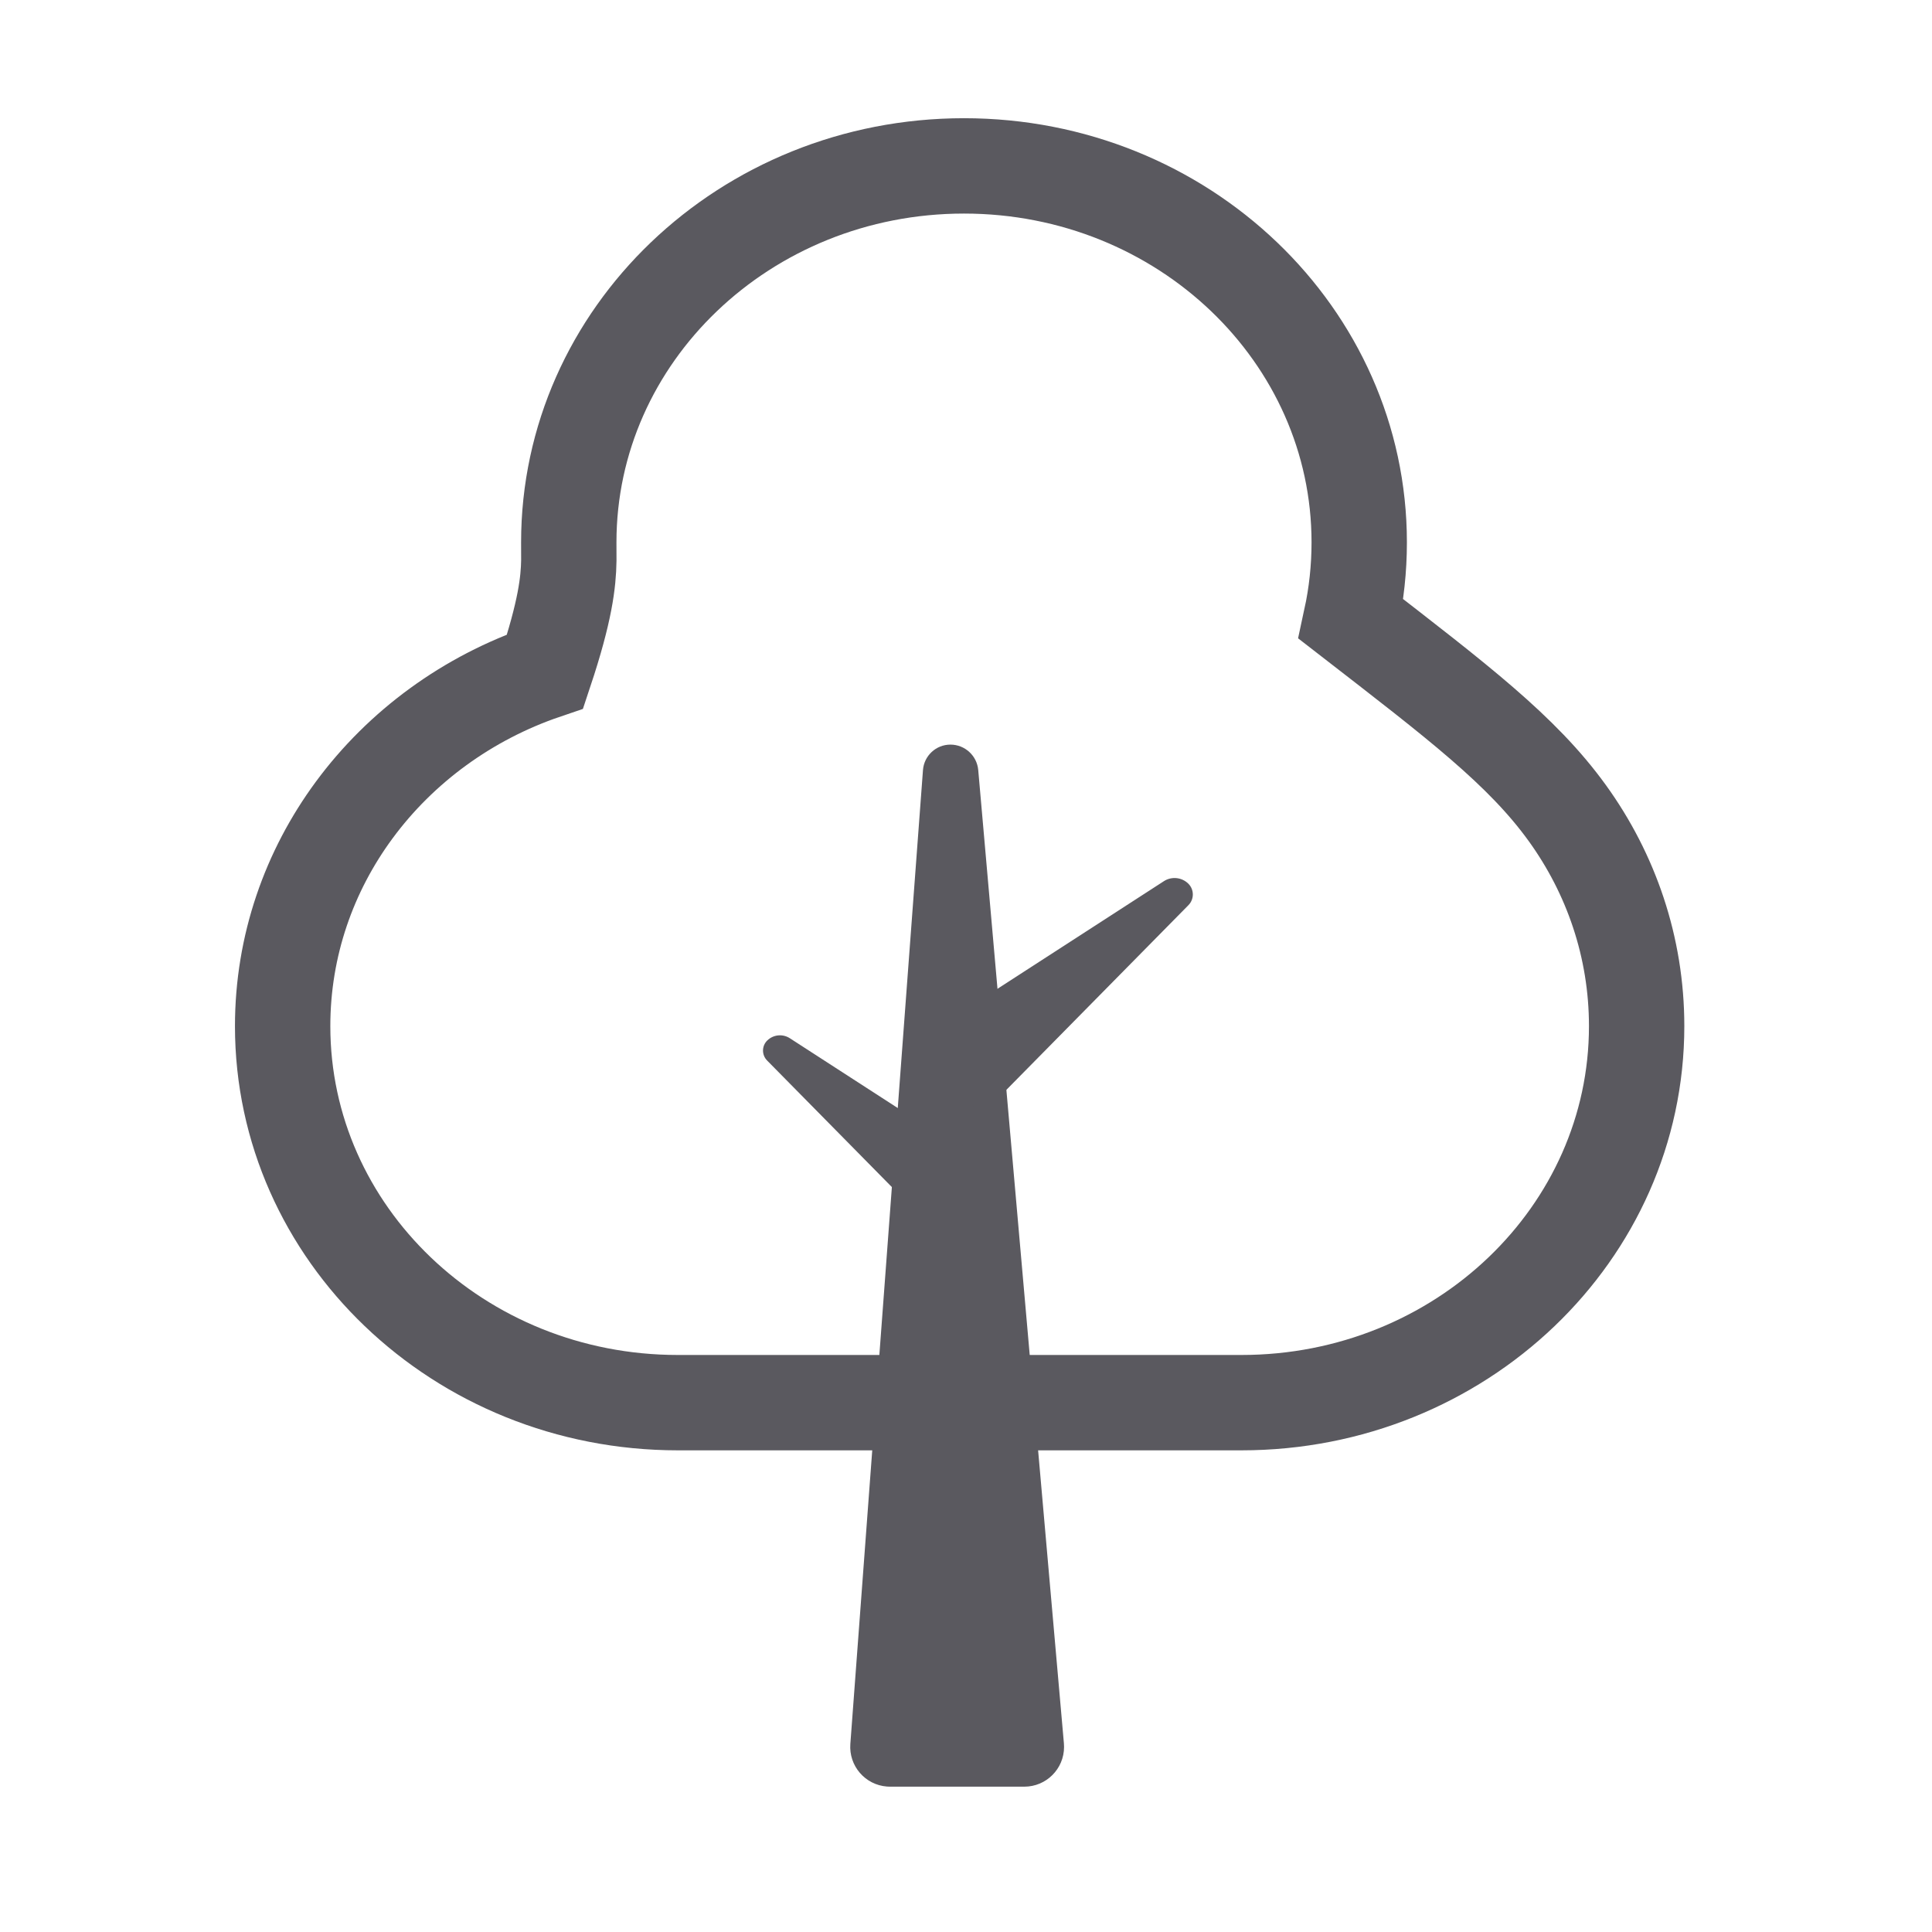 <svg width="81" height="81" viewBox="0 0 81 81" fill="none" xmlns="http://www.w3.org/2000/svg">
<path fill-rule="evenodd" clip-rule="evenodd" d="M40.416 6.955C45.002 6.955 49.157 8.729 52.164 11.608C55.138 14.457 56.986 18.39 56.986 22.74C56.986 23.841 56.868 24.916 56.643 25.953C61.094 29.403 63.808 31.456 65.71 34.089C67.542 36.626 68.617 39.704 68.617 43.022C68.617 47.371 66.769 51.305 63.795 54.153C60.788 57.033 56.633 58.807 52.047 58.807H28.42C23.834 58.807 19.679 57.033 16.672 54.153C13.698 51.305 11.85 47.371 11.85 43.022C11.85 39.648 12.962 36.523 14.85 33.962C16.808 31.306 19.599 29.255 22.855 28.149C23.702 25.604 23.833 24.402 23.848 23.5L23.846 22.74C23.846 18.39 25.694 14.457 28.669 11.608C31.675 8.729 35.83 6.955 40.416 6.955Z" stroke="#5A595F" stroke-width="3.998"/>
<path fill-rule="evenodd" clip-rule="evenodd" d="M39.847 31.218C39.243 31.218 38.741 31.684 38.696 32.287L35.651 73.117C35.583 74.035 36.271 74.834 37.188 74.902C37.23 74.906 37.271 74.907 37.312 74.907H42.945C43.865 74.907 44.611 74.161 44.611 73.241C44.611 73.192 44.609 73.144 44.605 73.095L41.013 32.286C40.96 31.682 40.454 31.218 39.847 31.218Z" fill="#5A595F"/>
<path fill-rule="evenodd" clip-rule="evenodd" d="M49.812 37.039C49.536 36.776 49.116 36.737 48.796 36.944L40.466 42.331C39.944 42.668 39.654 43.267 39.712 43.885L39.849 45.357C39.909 45.994 40.474 46.462 41.111 46.403C41.383 46.377 41.637 46.257 41.828 46.063L49.826 37.949C50.073 37.698 50.071 37.294 49.819 37.046L49.812 37.039Z" fill="#5A595F"/>
<path fill-rule="evenodd" clip-rule="evenodd" d="M32.174 43.617C32.429 43.373 32.819 43.337 33.115 43.529L40.778 48.485C41.299 48.822 41.59 49.421 41.532 50.038L41.411 51.33C41.356 51.921 40.832 52.355 40.241 52.3C39.989 52.276 39.754 52.165 39.576 51.984L32.16 44.461C31.931 44.228 31.933 43.853 32.166 43.624L32.174 43.617Z" fill="#5A595F"/>
</svg>
